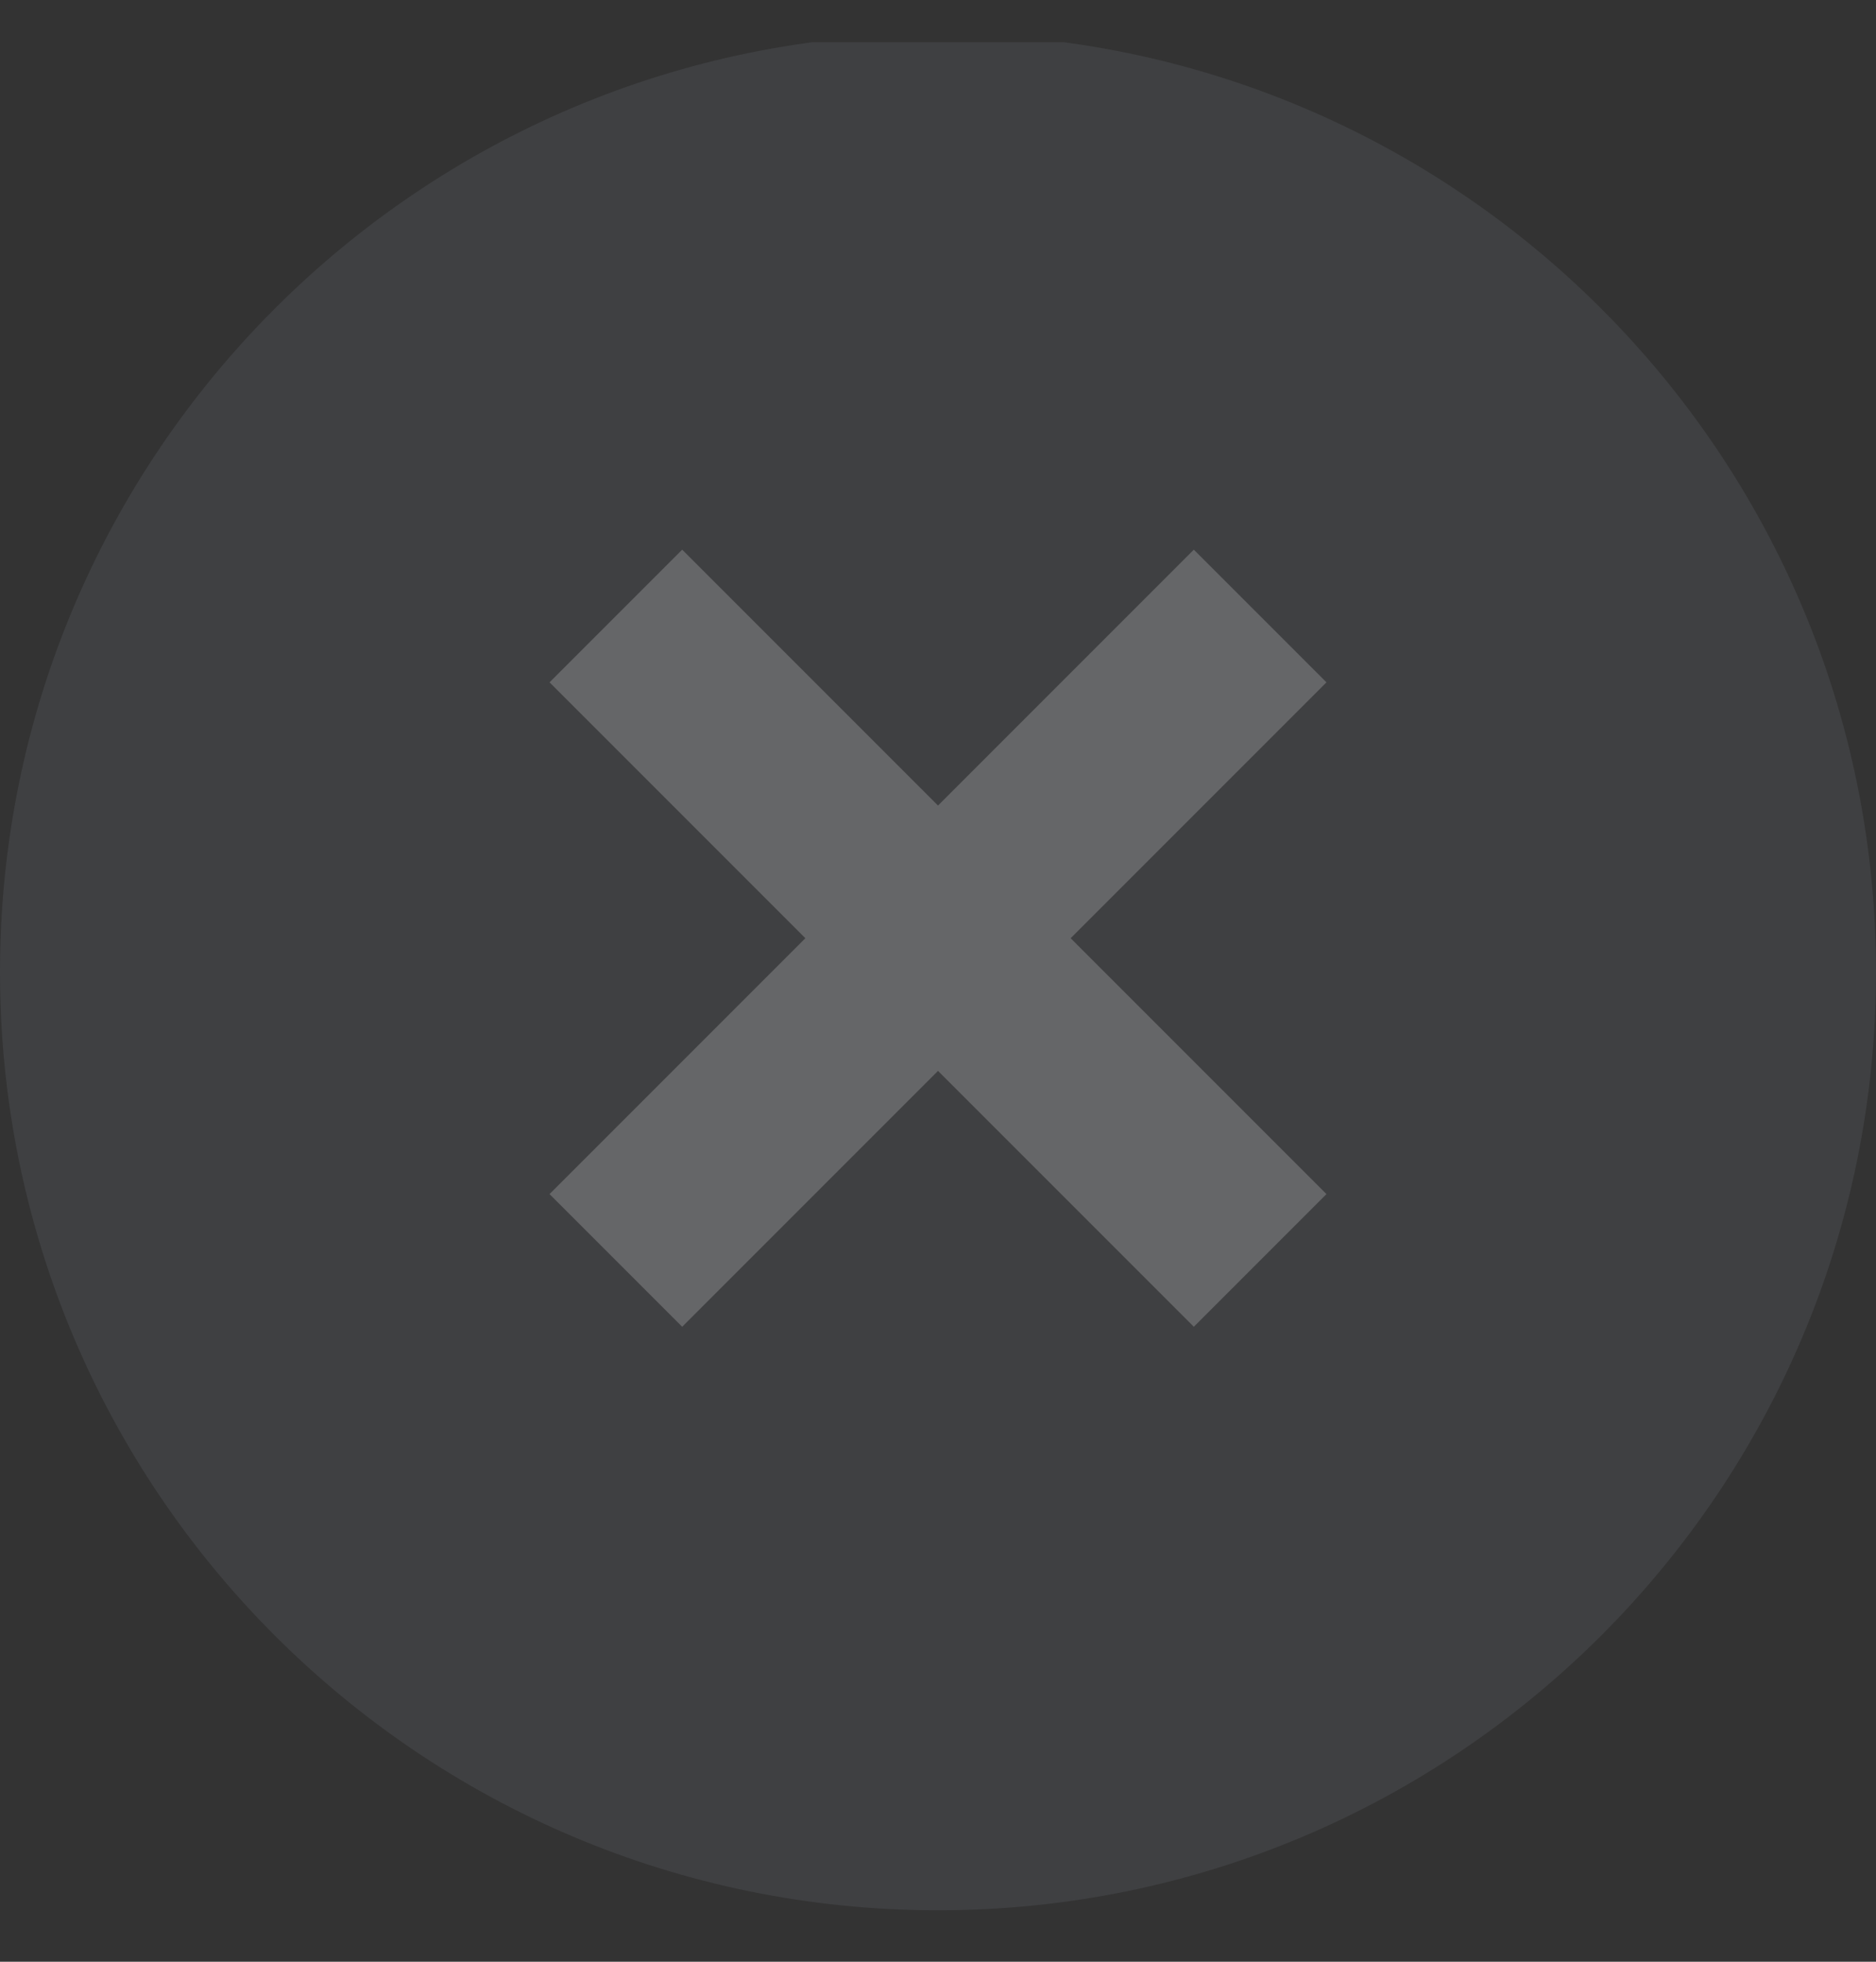 <svg width="22" height="23" viewBox="0 0 22 23" fill="none" xmlns="http://www.w3.org/2000/svg">
<rect x="0" y="0" width="22" height="23" fill="#333333" stroke="none"/>
<g clip-path="url(#clip0_18_1311)">
<path d="M22 11.397C22 17.472 17.075 22.397 11 22.397C4.925 22.397 0 17.472 0 11.397C0 5.322 4.925 0.397 11 0.397C17.075 0.397 22 5.322 22 11.397Z" fill="#C8D4EE" fill-opacity="0.08"/>
<path opacity="0.2" d="M8 14L14 8M14 14L8 8" stroke="white" stroke-width="2.2" stroke-linecap="square"/>
</g>
<defs>
<clipPath id="clip0_18_1311">
<rect width="22" height="22" fill="white" transform="translate(0 0.495)"/>
</clipPath>
</defs>
</svg>
